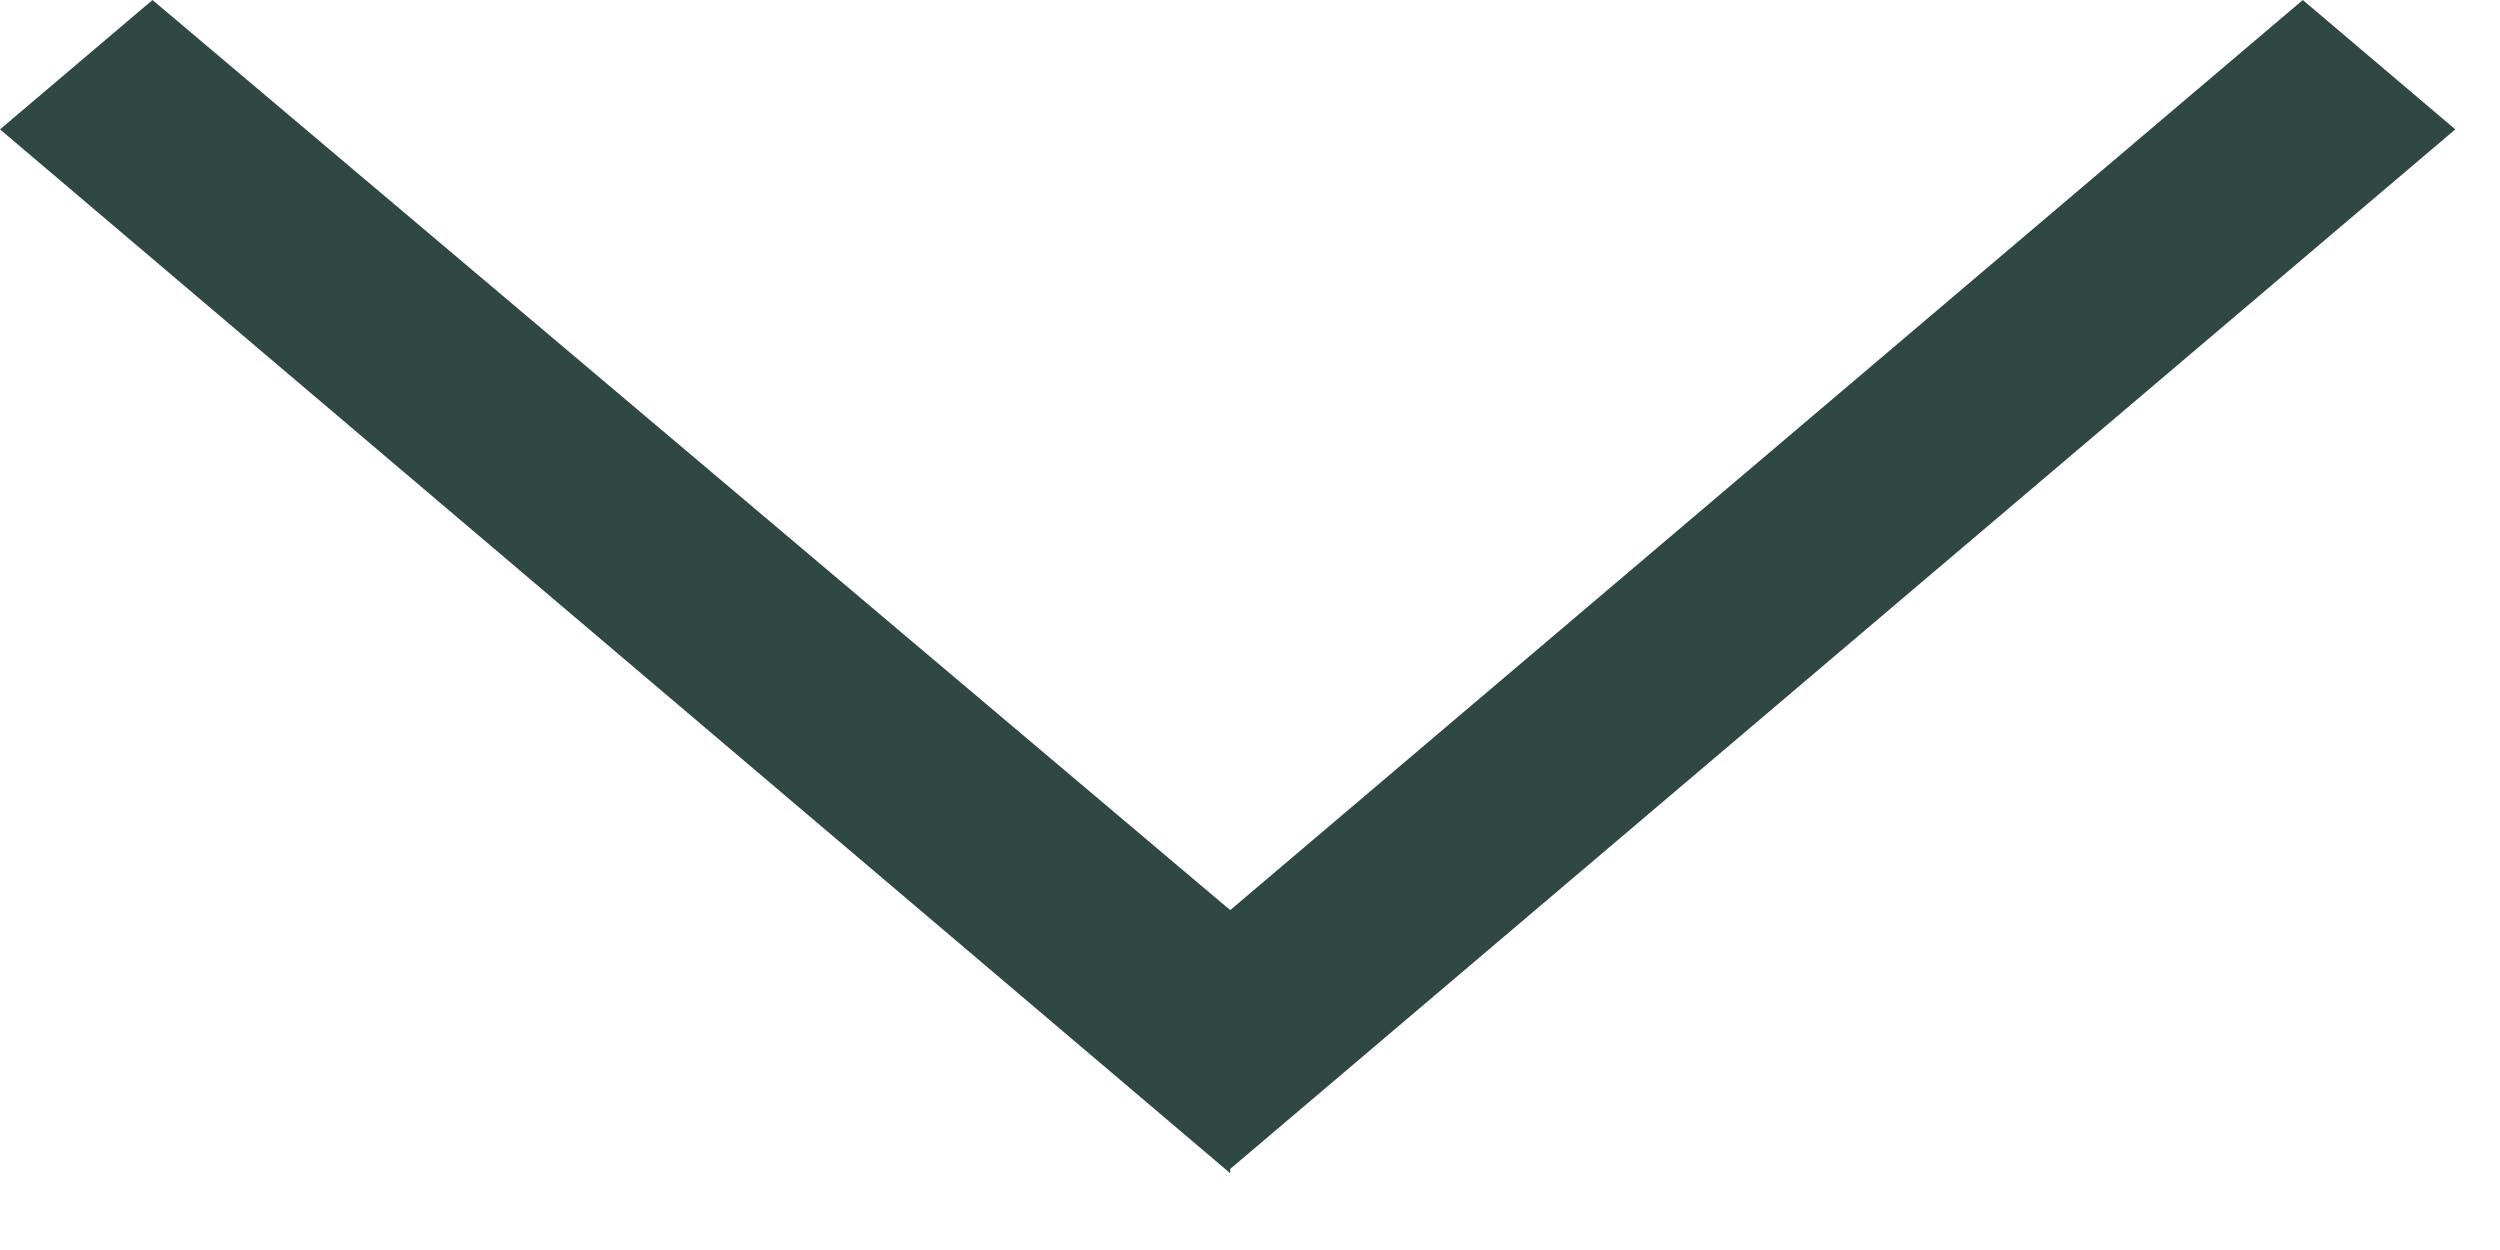 <svg width="24" height="12" viewBox="0 0 24 12" fill="none" xmlns="http://www.w3.org/2000/svg">
<path d="M11.81 11.222V11.263L0 1.242L1.464 0L11.81 8.737L22.107 0L23.571 1.242L11.81 11.222Z" fill="#2F4843"/>
</svg>
